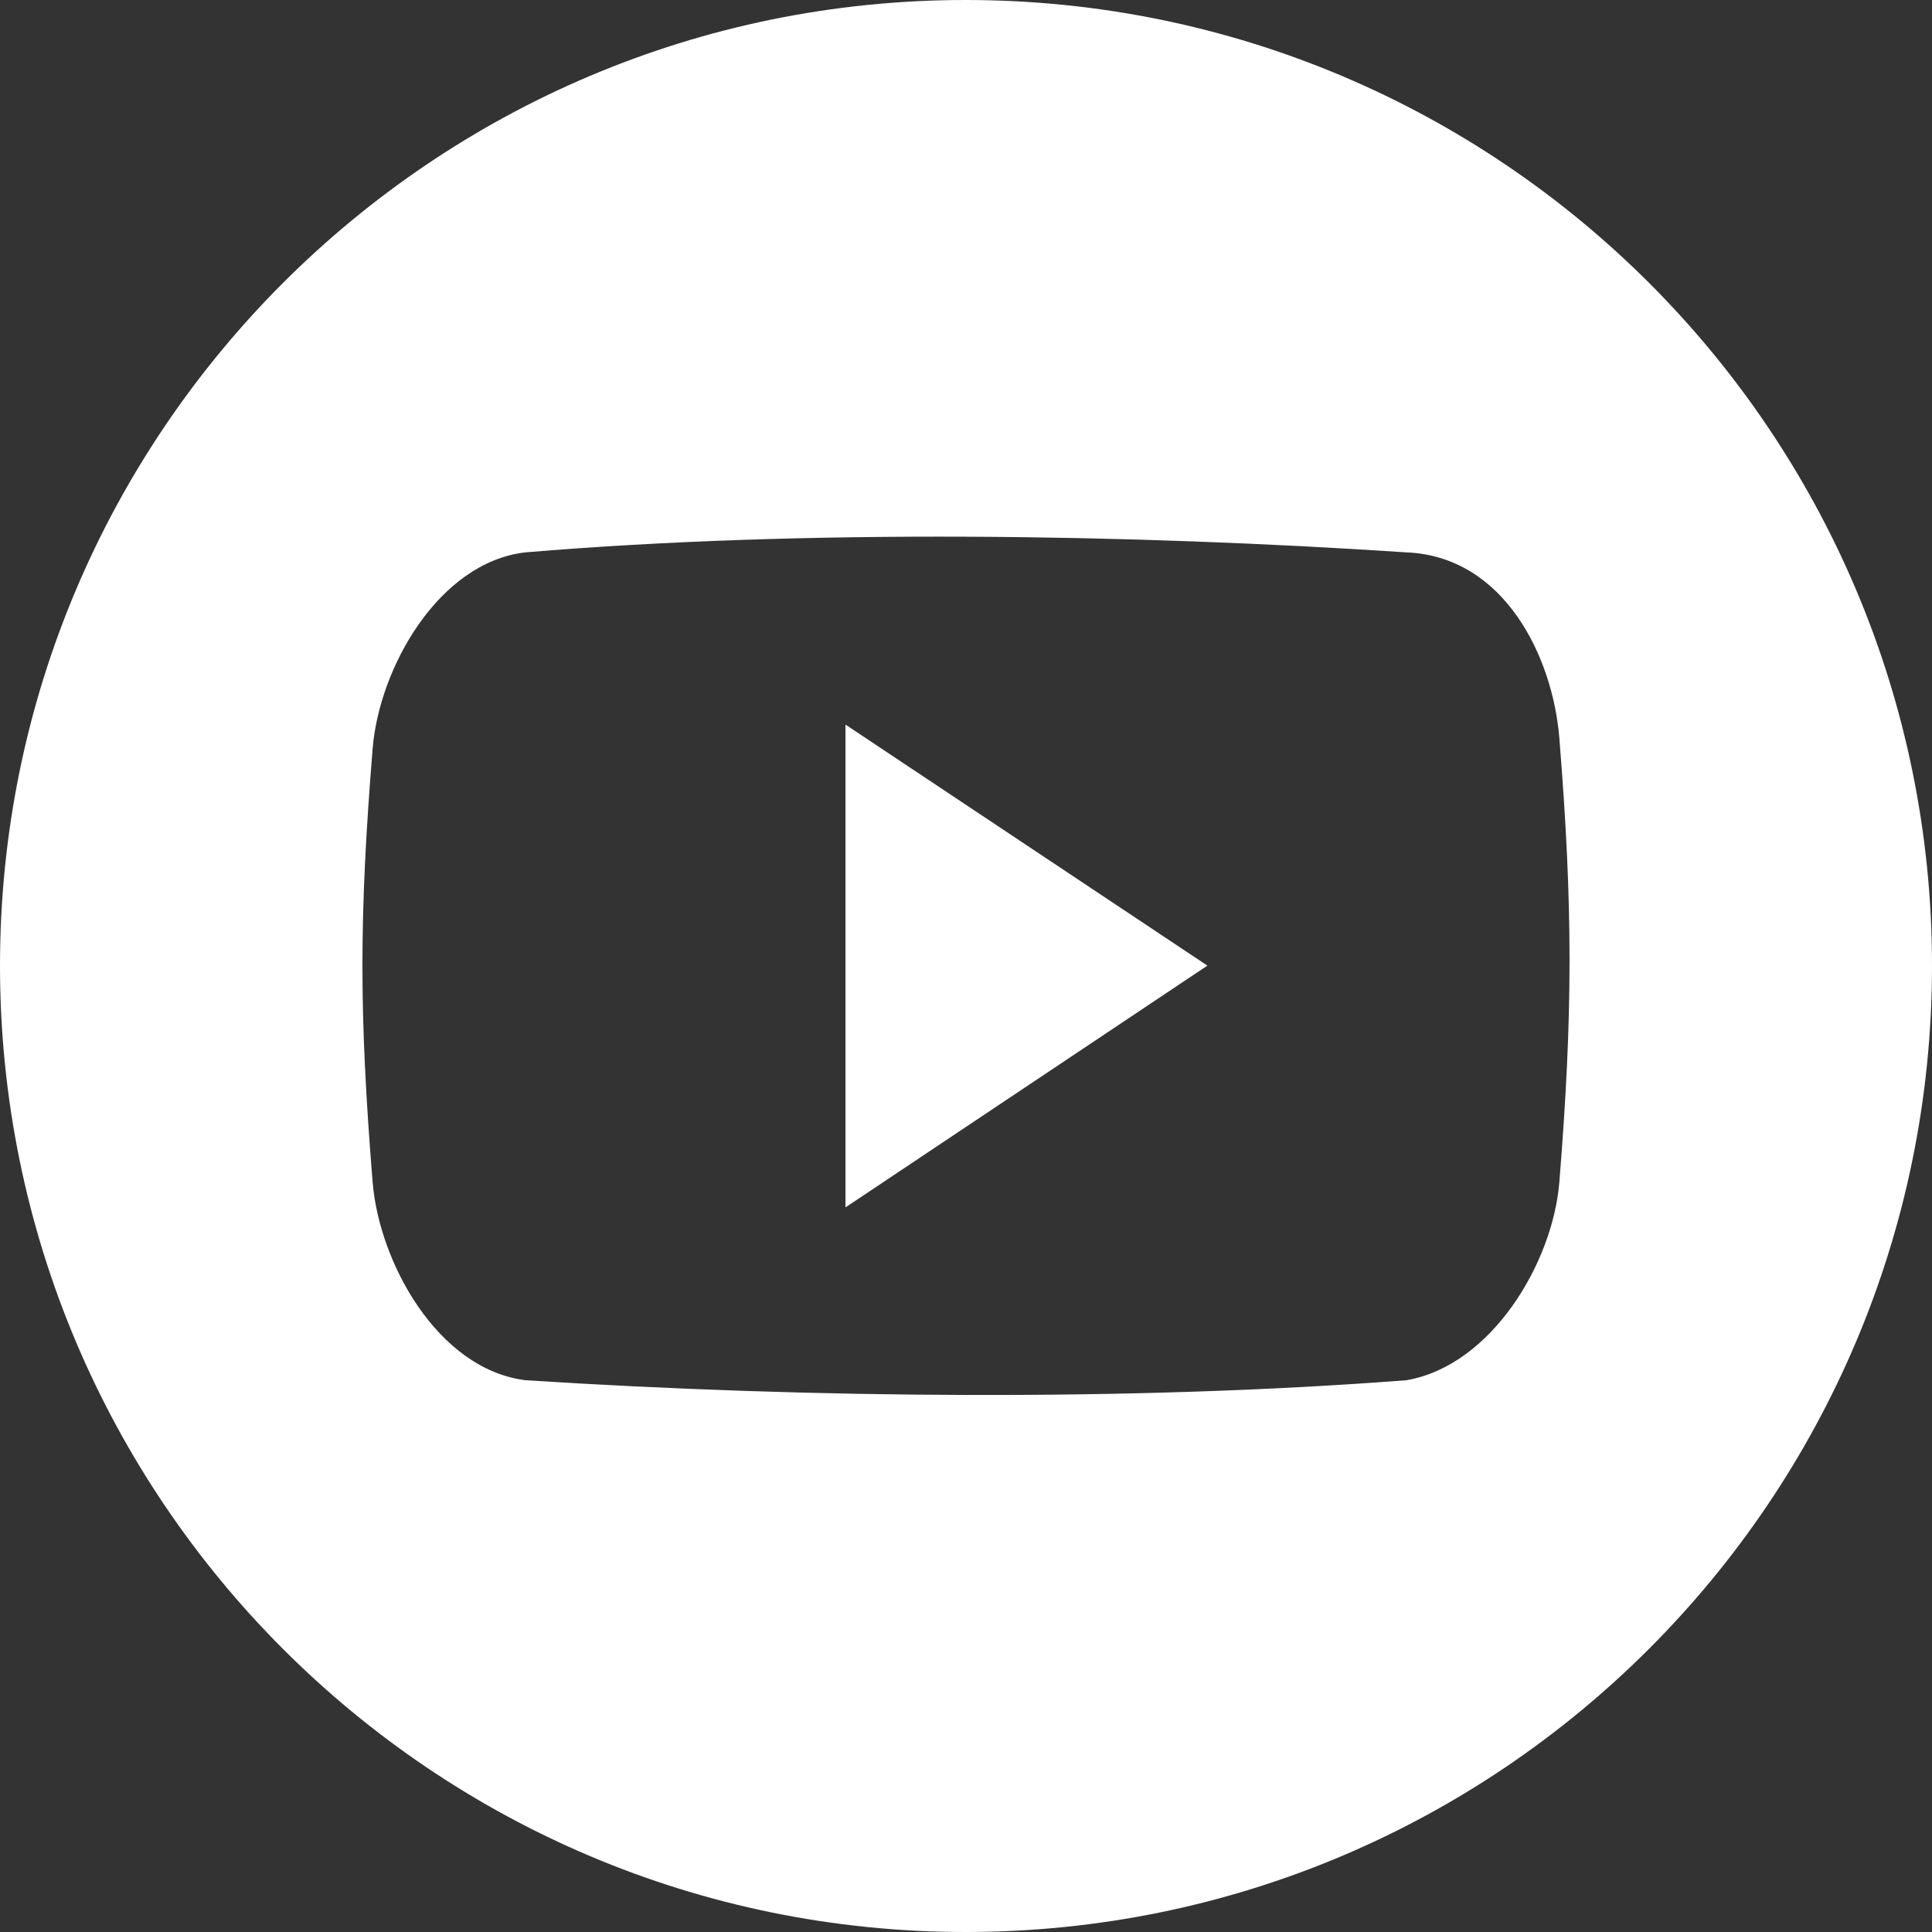 <?xml version="1.0" encoding="utf-8"?>
<!-- Generator: Adobe Illustrator 17.0.1, SVG Export Plug-In . SVG Version: 6.00 Build 0)  -->
<!DOCTYPE svg PUBLIC "-//W3C//DTD SVG 1.1//EN" "http://www.w3.org/Graphics/SVG/1.1/DTD/svg11.dtd">
<svg version="1.1" xmlns="http://www.w3.org/2000/svg" xmlns:xlink="http://www.w3.org/1999/xlink" x="0px" y="0px"
	 width="75.264px" height="75.264px" viewBox="0 0 75.264 75.264" enable-background="new 0 0 75.264 75.264" xml:space="preserve">
<rect x="0" y="0" width="75.264" height="75.264" fill="#333333" stroke="none"/>
<g id="Layer_1">
	<g id="Layer_2">
	</g>
</g>
<g id="Layer_3">
	<g>
		<g>
			<path fill="#FFFFFF" d="M37.617,0C16.856,0,0,16.857,0,37.617c0,20.79,16.856,37.647,37.617,37.647
				c20.79,0,37.647-16.856,37.647-37.647C75.264,16.833,58.407,0,37.617,0L37.617,0z M60.747,46.048
				c-0.253,3.146-2.64,7.144-5.95,7.72c-10.654,0.823-23.289,0.711-34.337,0c-3.422-0.441-5.691-4.598-5.944-7.72
				c-0.529-6.567-0.529-10.313,0-16.88c0.253-3.145,2.569-7.255,5.944-7.649c10.912-0.917,23.612-0.711,34.337,0
				c3.816,0.159,5.697,4.086,5.95,7.238C61.276,35.324,61.276,39.481,60.747,46.048L60.747,46.048z M60.747,46.048"/>
			<path fill="#FFFFFF" d="M32.937,47.036l14.099-9.419l-14.099-9.389V47.036z M32.937,47.036"/>
		</g>
	</g>
</g>
</svg>
